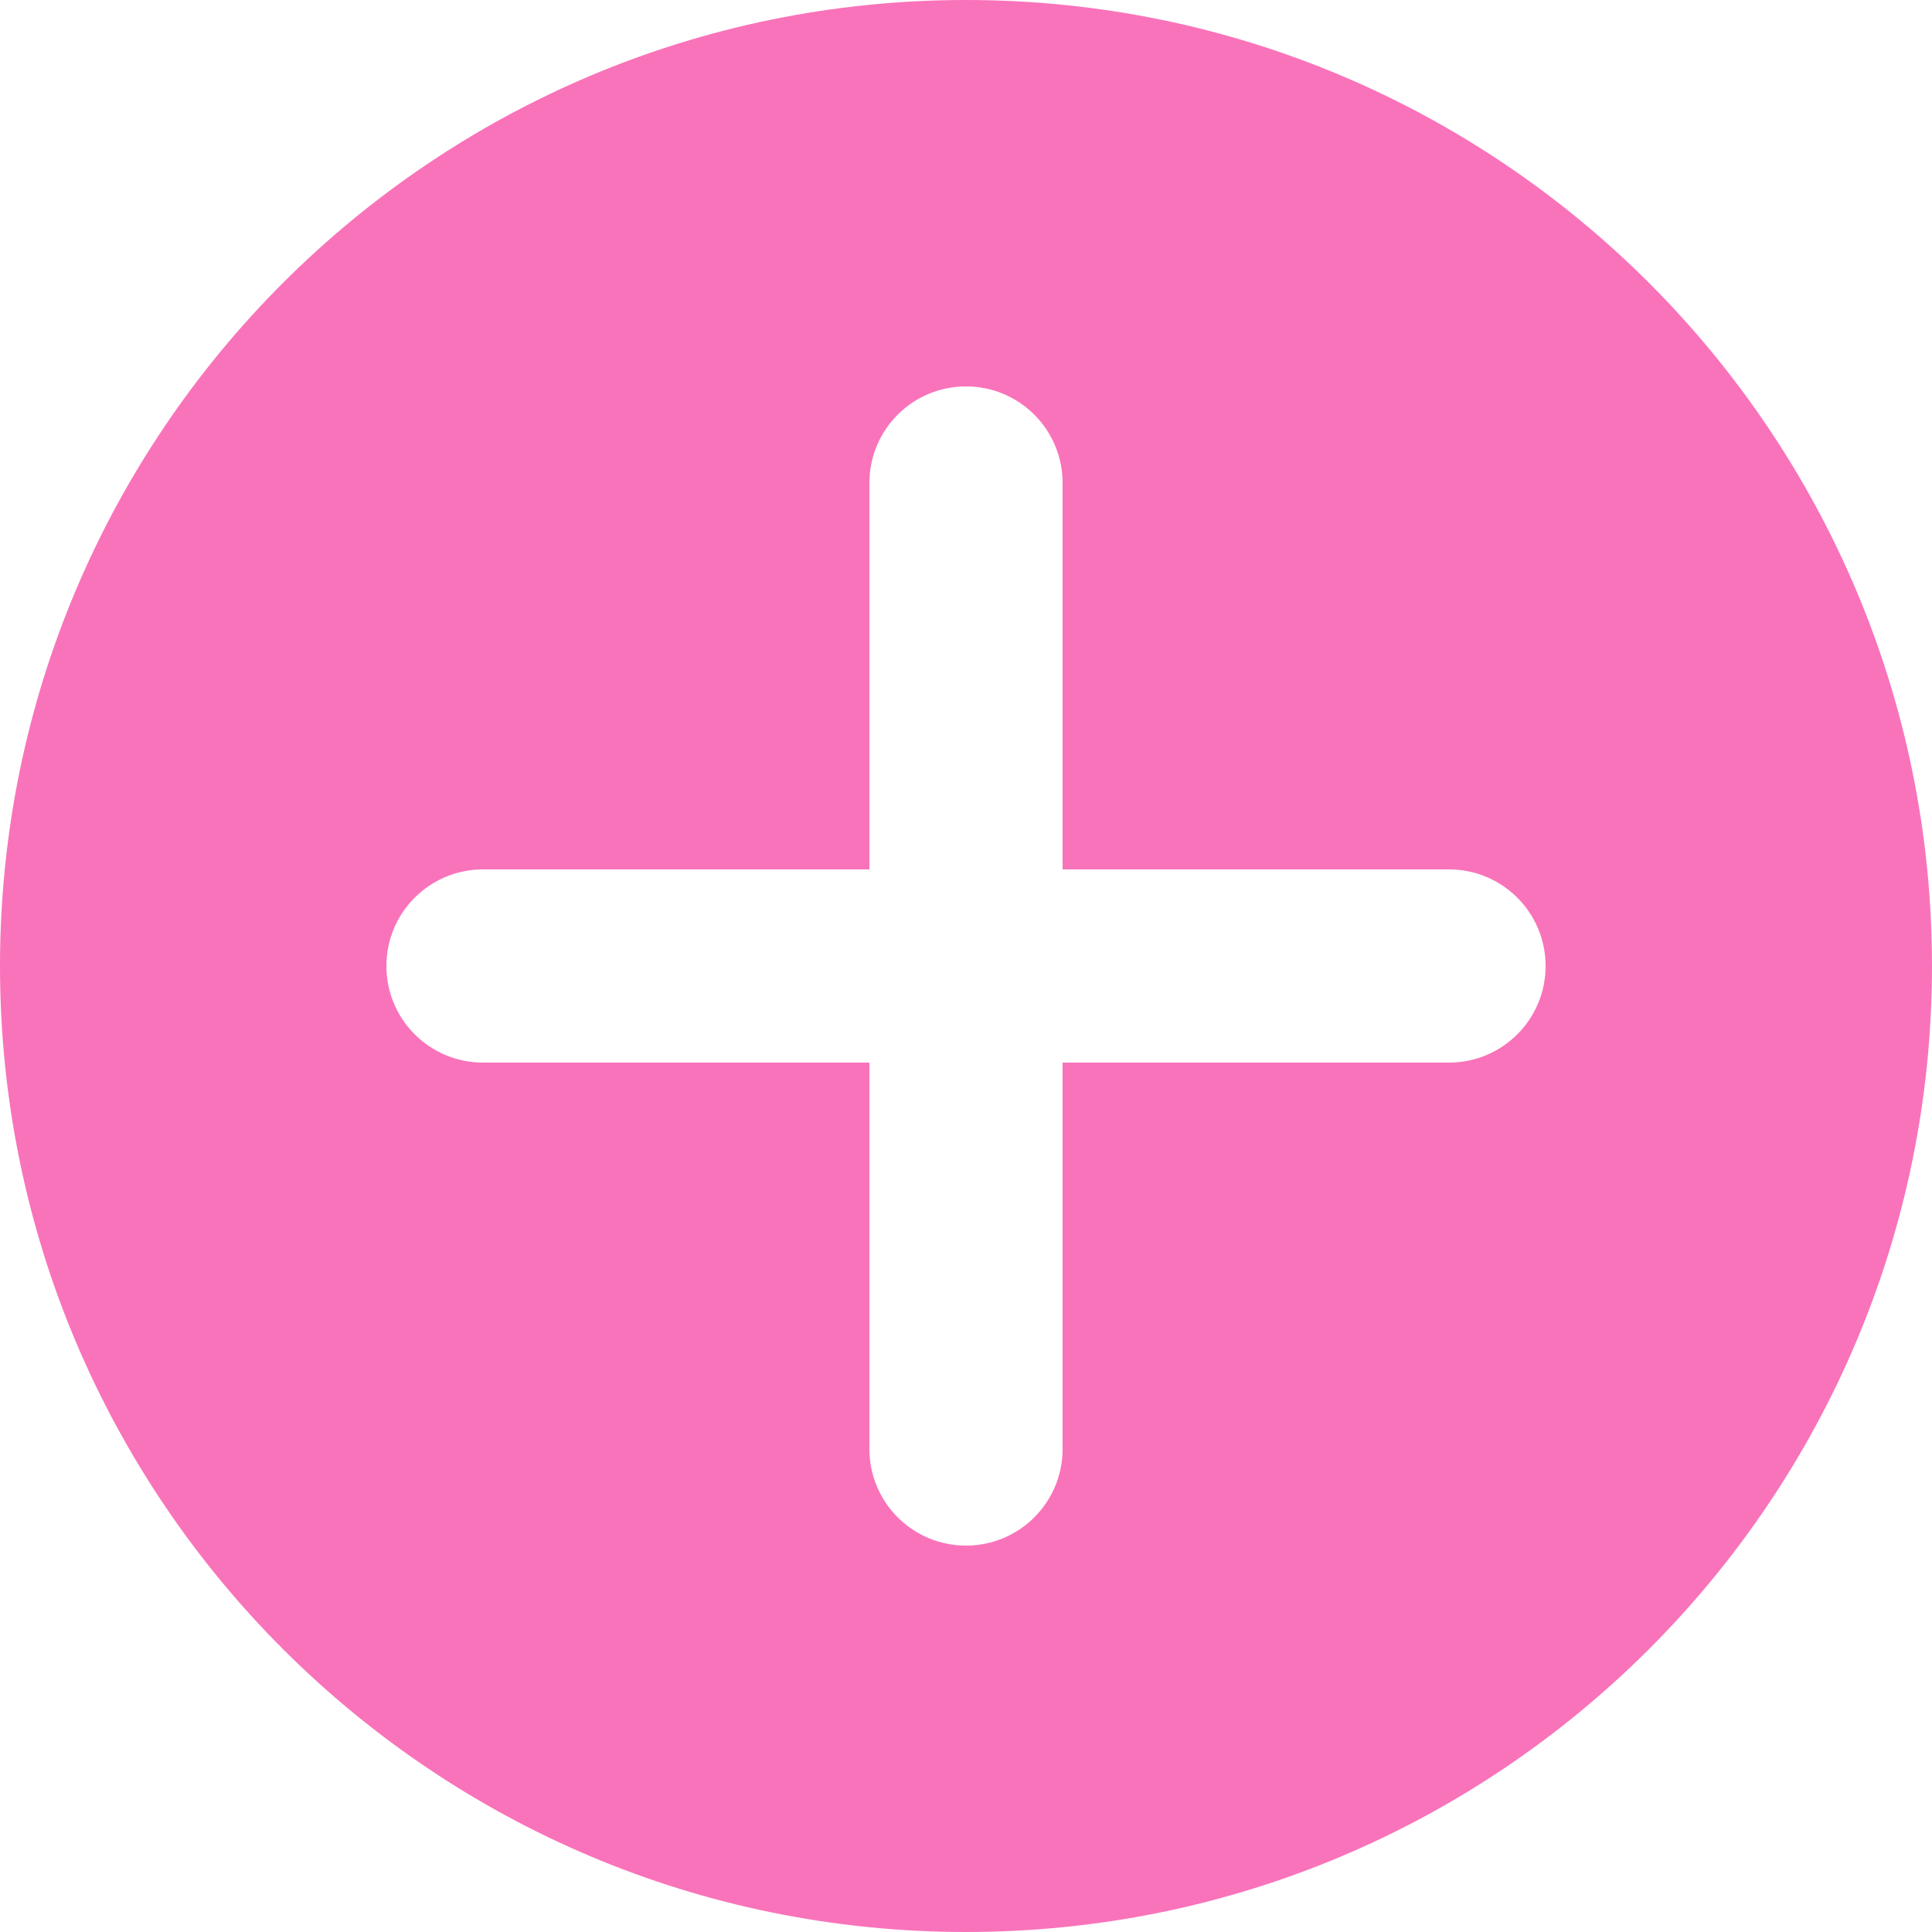 <?xml version="1.0" encoding="UTF-8"?> <svg xmlns="http://www.w3.org/2000/svg" width="24" height="24" viewBox="0 0 24 24" fill="none"> <path fill-rule="evenodd" clip-rule="evenodd" d="M12 24C18.628 24 24 18.627 24 12C24 5.373 18.628 0 12 0C5.372 0 0 5.373 0 12C0 18.627 5.372 24 12 24ZM13.2 6C13.2 5.337 12.663 4.8 12 4.8C11.337 4.8 10.8 5.337 10.8 6V10.8H6C5.337 10.8 4.8 11.337 4.8 12C4.8 12.663 5.337 13.2 6 13.2H10.8V18C10.8 18.663 11.337 19.2 12 19.2C12.663 19.2 13.2 18.663 13.2 18V13.2H18C18.663 13.2 19.2 12.663 19.2 12C19.2 11.337 18.663 10.8 18 10.8H13.2V6Z" fill="#F973BA"></path> </svg> 